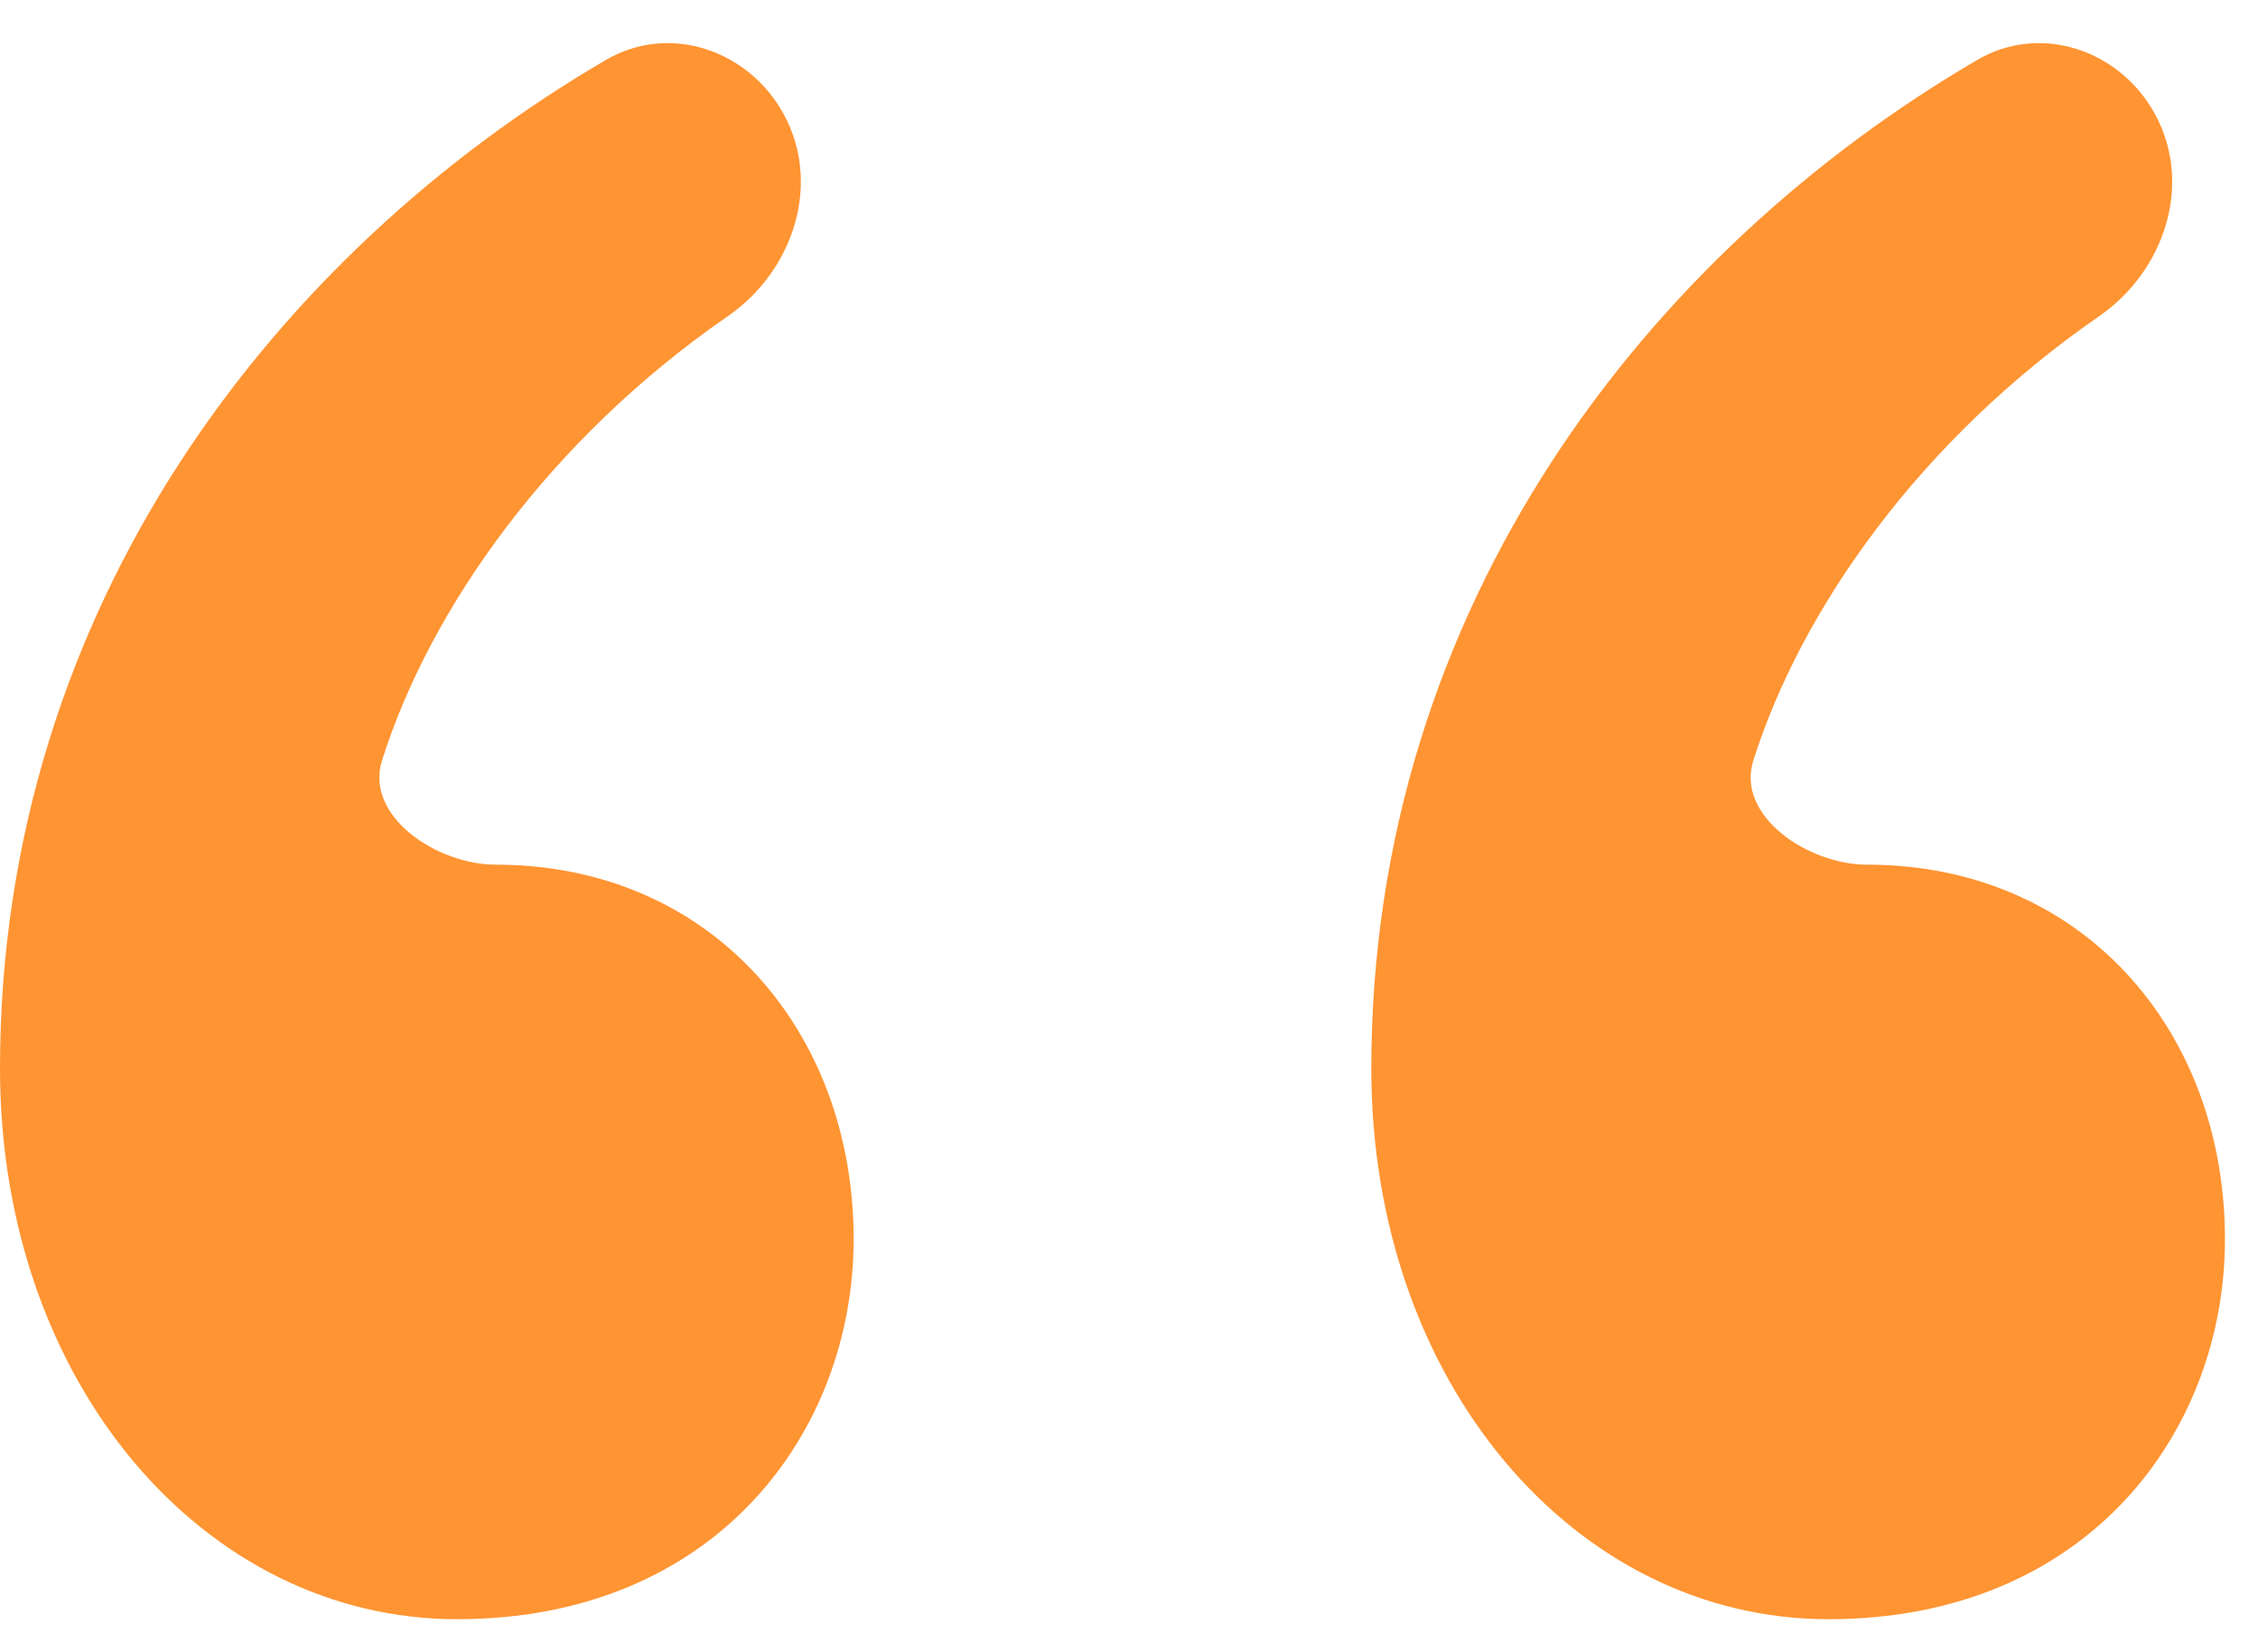 <svg width="41" height="30" viewBox="0 0 41 30" fill="none" xmlns="http://www.w3.org/2000/svg">
<path d="M13.217 5.74C14.405 4.919 14.923 3.342 14.231 2.074C13.594 0.905 12.154 0.416 11.004 1.087C5.059 4.56 0 10.976 0 19.4C0 25.1 3.7 29.4 8.3 29.4C13 29.4 15.5 26 15.5 22.5C15.5 18.7 12.9 15.7 9 15.7C7.936 15.7 6.615 14.821 6.937 13.806C7.814 11.037 9.988 7.971 13.217 5.74Z" fill="#FF9432"/>
<path d="M38.117 5.74C39.305 4.919 39.823 3.342 39.131 2.074C38.494 0.905 37.054 0.416 35.904 1.087C29.959 4.56 24.9 10.976 24.9 19.4C24.9 25.1 28.6 29.4 33.2 29.4C37.9 29.4 40.4 26 40.4 22.5C40.4 18.7 37.8 15.7 33.9 15.7C32.836 15.7 31.515 14.821 31.837 13.806C32.714 11.037 34.889 7.971 38.117 5.74Z" fill="#FF9432"/>
</svg>
